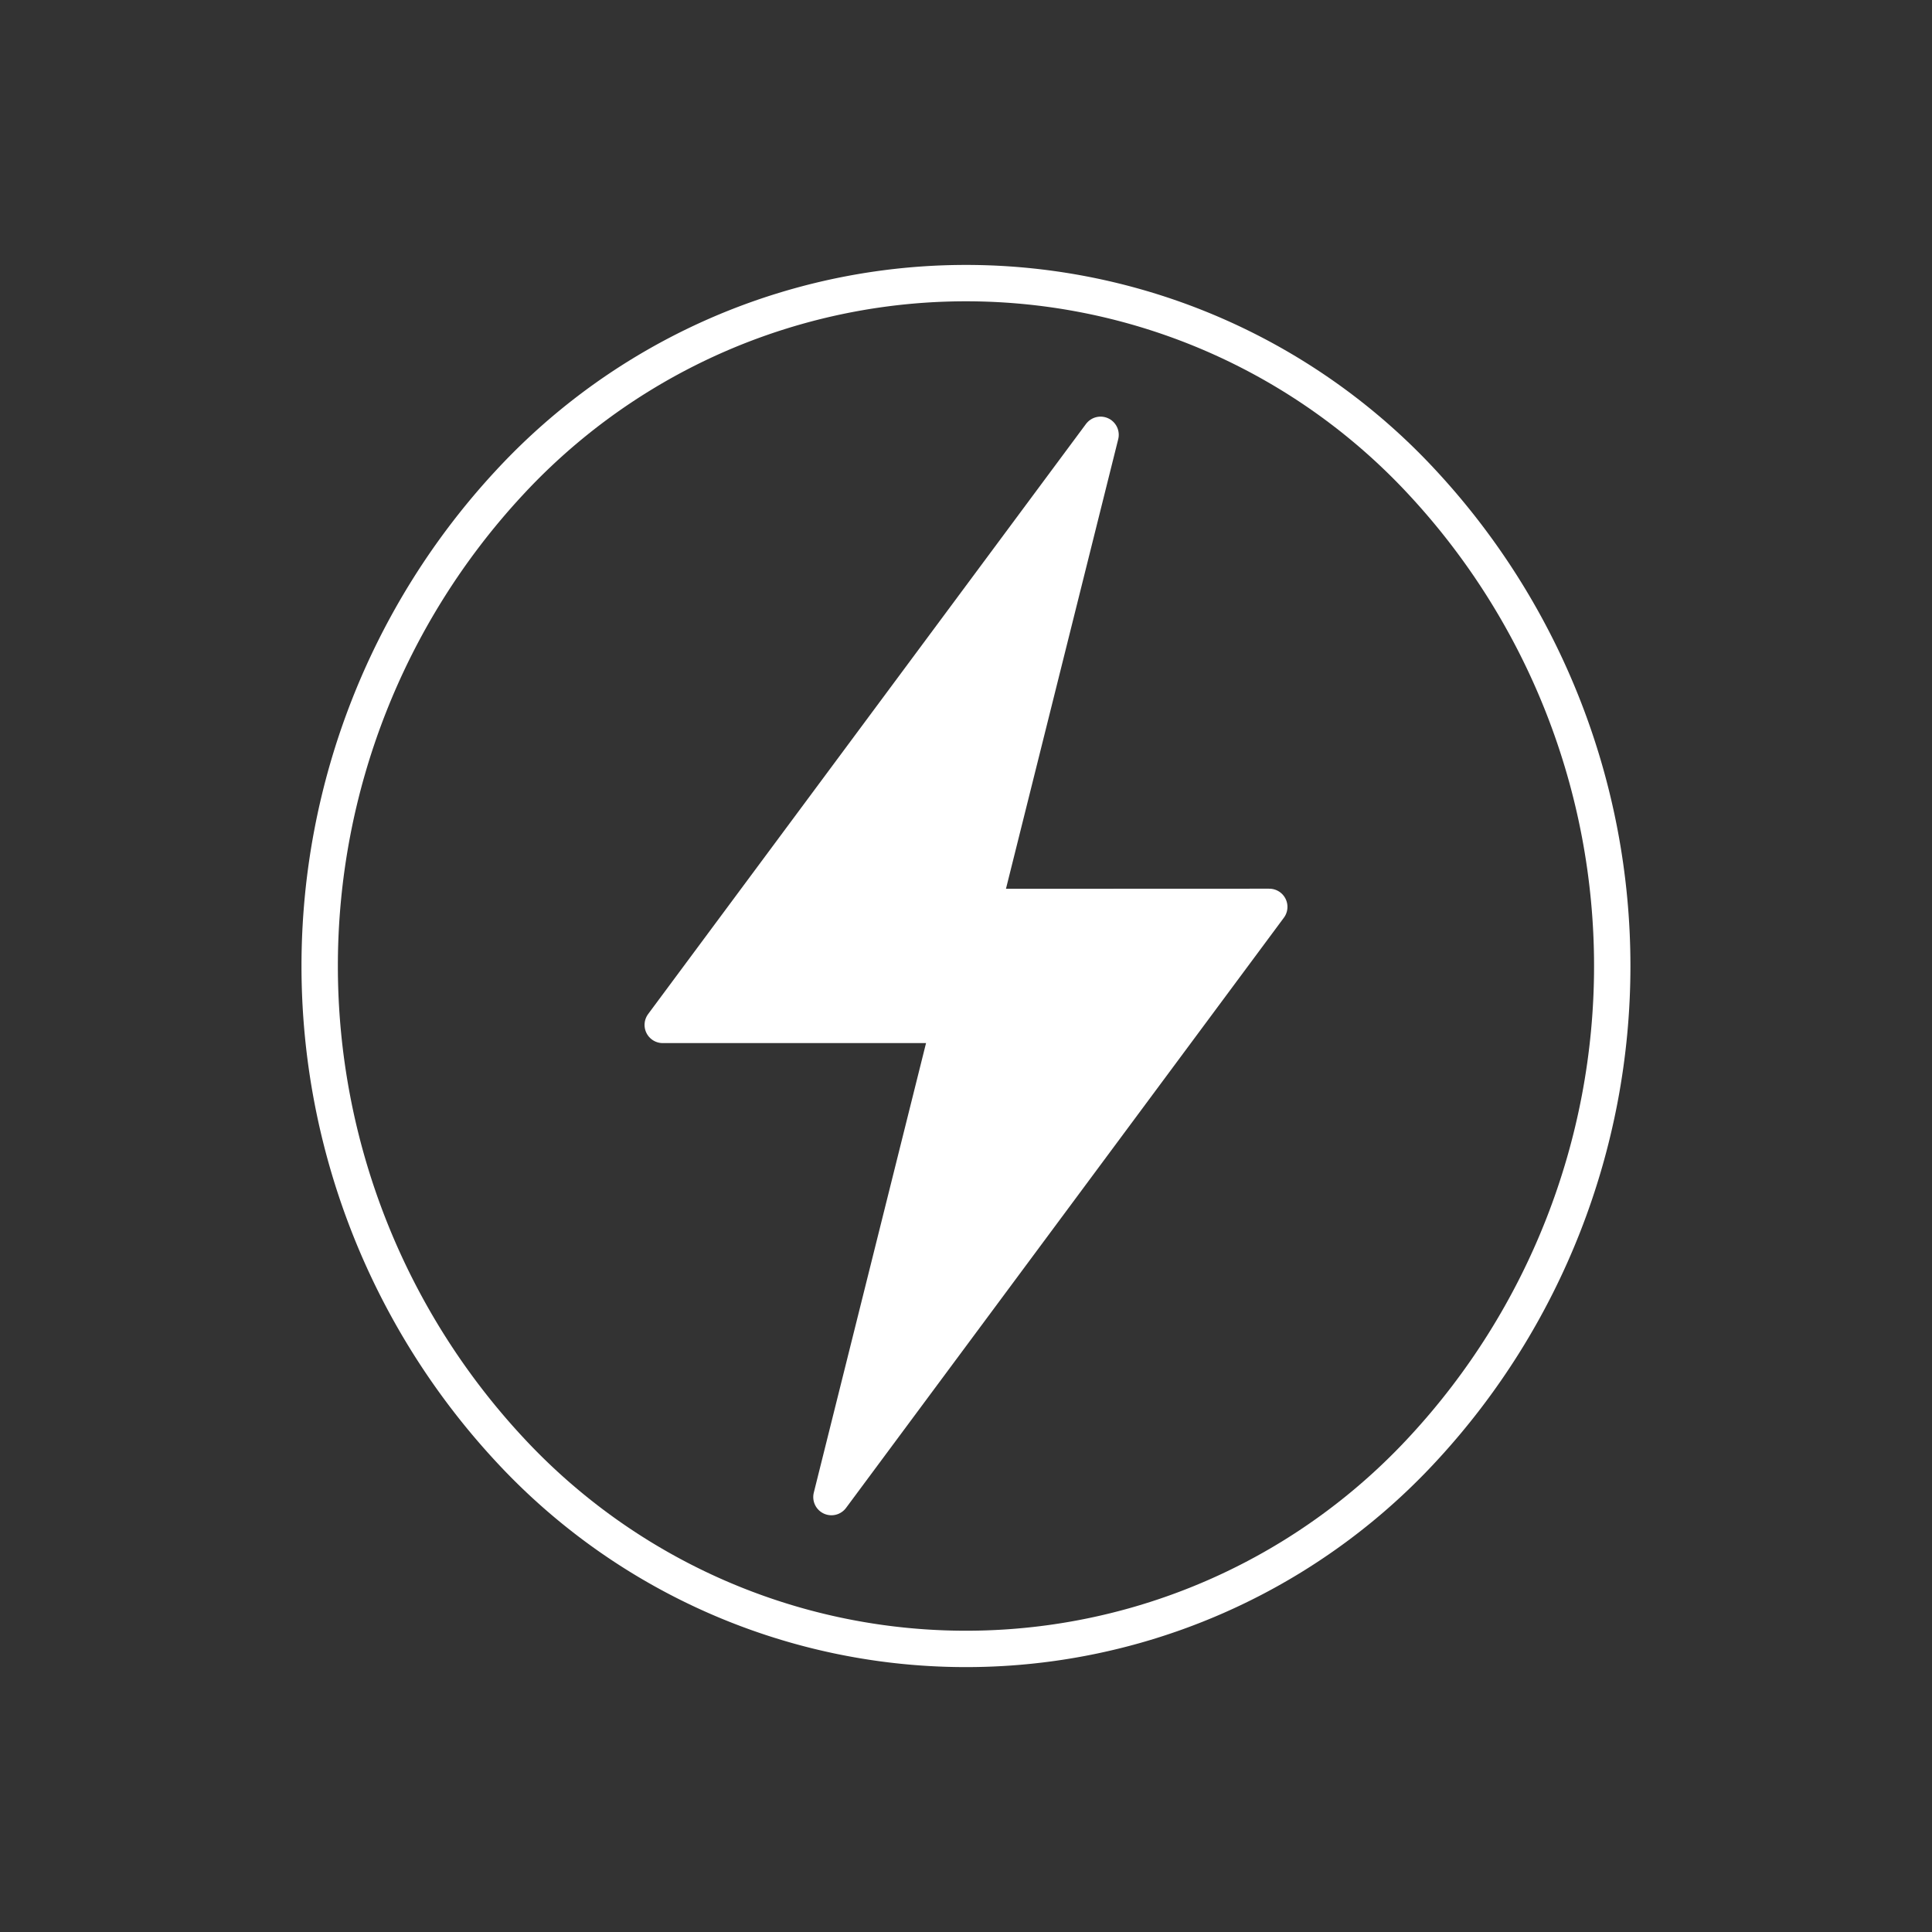 <svg xmlns="http://www.w3.org/2000/svg" width="53.115" height="53.115" viewBox="0 0 53.115 53.115">
  <rect x="0" y="0" width="53.115" height="53.115" fill="#333333" stroke="none"/>
  <g id="Сгруппировать_177" data-name="Сгруппировать 177" transform="translate(-484.814 -3320.118)">
    <g id="Сгруппировать_79" data-name="Сгруппировать 79" transform="translate(485.59 3320.766)">
      <path id="Контур_268" data-name="Контур 268" d="M18.733-.041A17.1,17.1,0,0,1,36.5,17.727,19.533,19.533,0,0,1,17.727,36.5,17.1,17.1,0,0,1-.041,18.733,19.533,19.533,0,0,1,18.733-.041Z" transform="translate(0 25.91) rotate(-45)" fill="none" stroke="#fff" stroke-linecap="round" stroke-width="1"/>
      <path id="Контур_230" data-name="Контур 230" d="M1716.95,801.658l3.241-12.981L1708.154,804.9h7.879l-3.241,12.981,12.037-16.226Z" transform="translate(-1690.71 -777.371)" fill="#fff" stroke="#fff" stroke-linecap="round" stroke-linejoin="round" stroke-width="1"/>
    </g>
  </g>
</svg>
